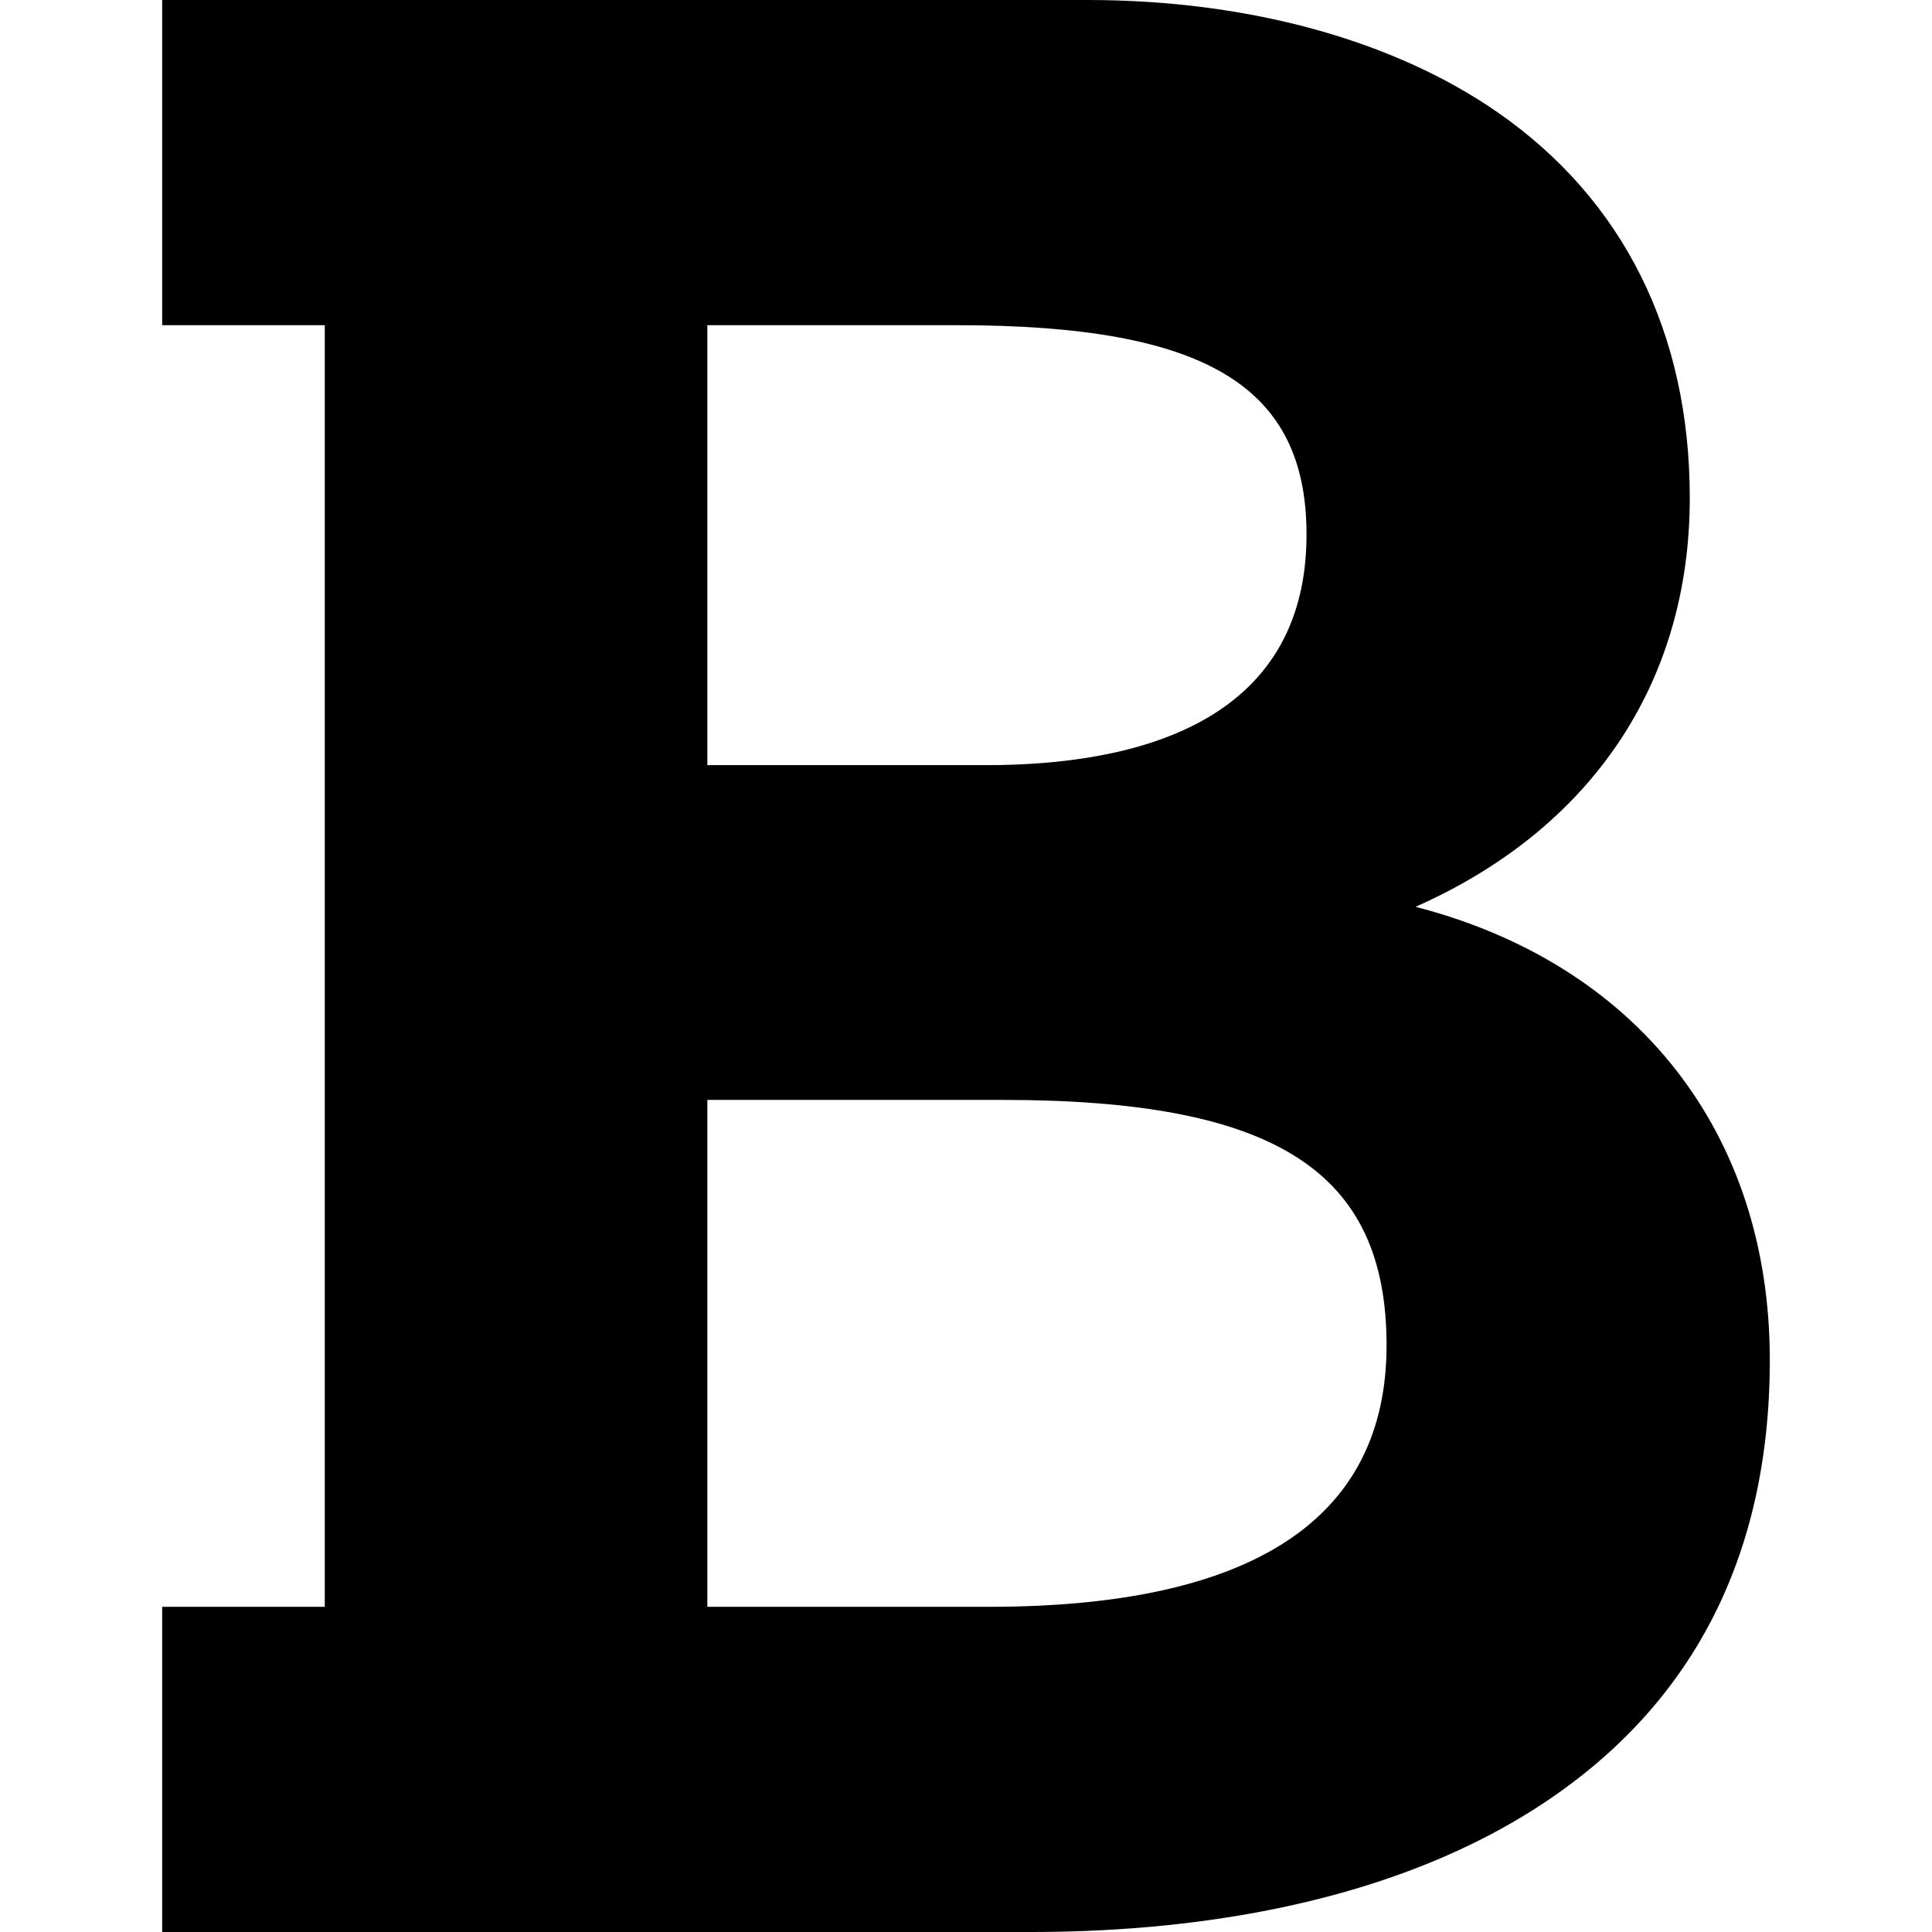 <?xml version="1.0" encoding="iso-8859-1"?>
<!-- Uploaded to: SVG Repo, www.svgrepo.com, Generator: SVG Repo Mixer Tools -->
<svg fill="#000000" height="800px" width="800px" version="1.1" id="Capa_1" xmlns="http://www.w3.org/2000/svg" xmlns:xlink="http://www.w3.org/1999/xlink" 
	 viewBox="0 0 202 202" xml:space="preserve">
<path d="M148.004,94.812c18.332-8.126,28.671-23.362,28.671-42.752c0-17.261-6.954-31.206-20.11-40.328
	C145.653,4.166,130.438,0,113.721,0H16.957v34h17v134h-17v34h90.905c14.819,0,35.992-2.245,52.705-12.94
	c16.241-10.393,24.476-26.161,24.476-46.868C185.043,118.342,171.057,100.763,148.004,94.812z M103.12,80H73.957V34h26.096
	c25.961,0,36.551,6.34,36.551,21.884C136.604,75.816,118.396,80,103.12,80z M73.957,115h30.838c28.537,0,40.177,7.436,40.177,25.663
	c0,18.14-13.987,27.337-41.572,27.337H73.957V115z"/>
</svg>